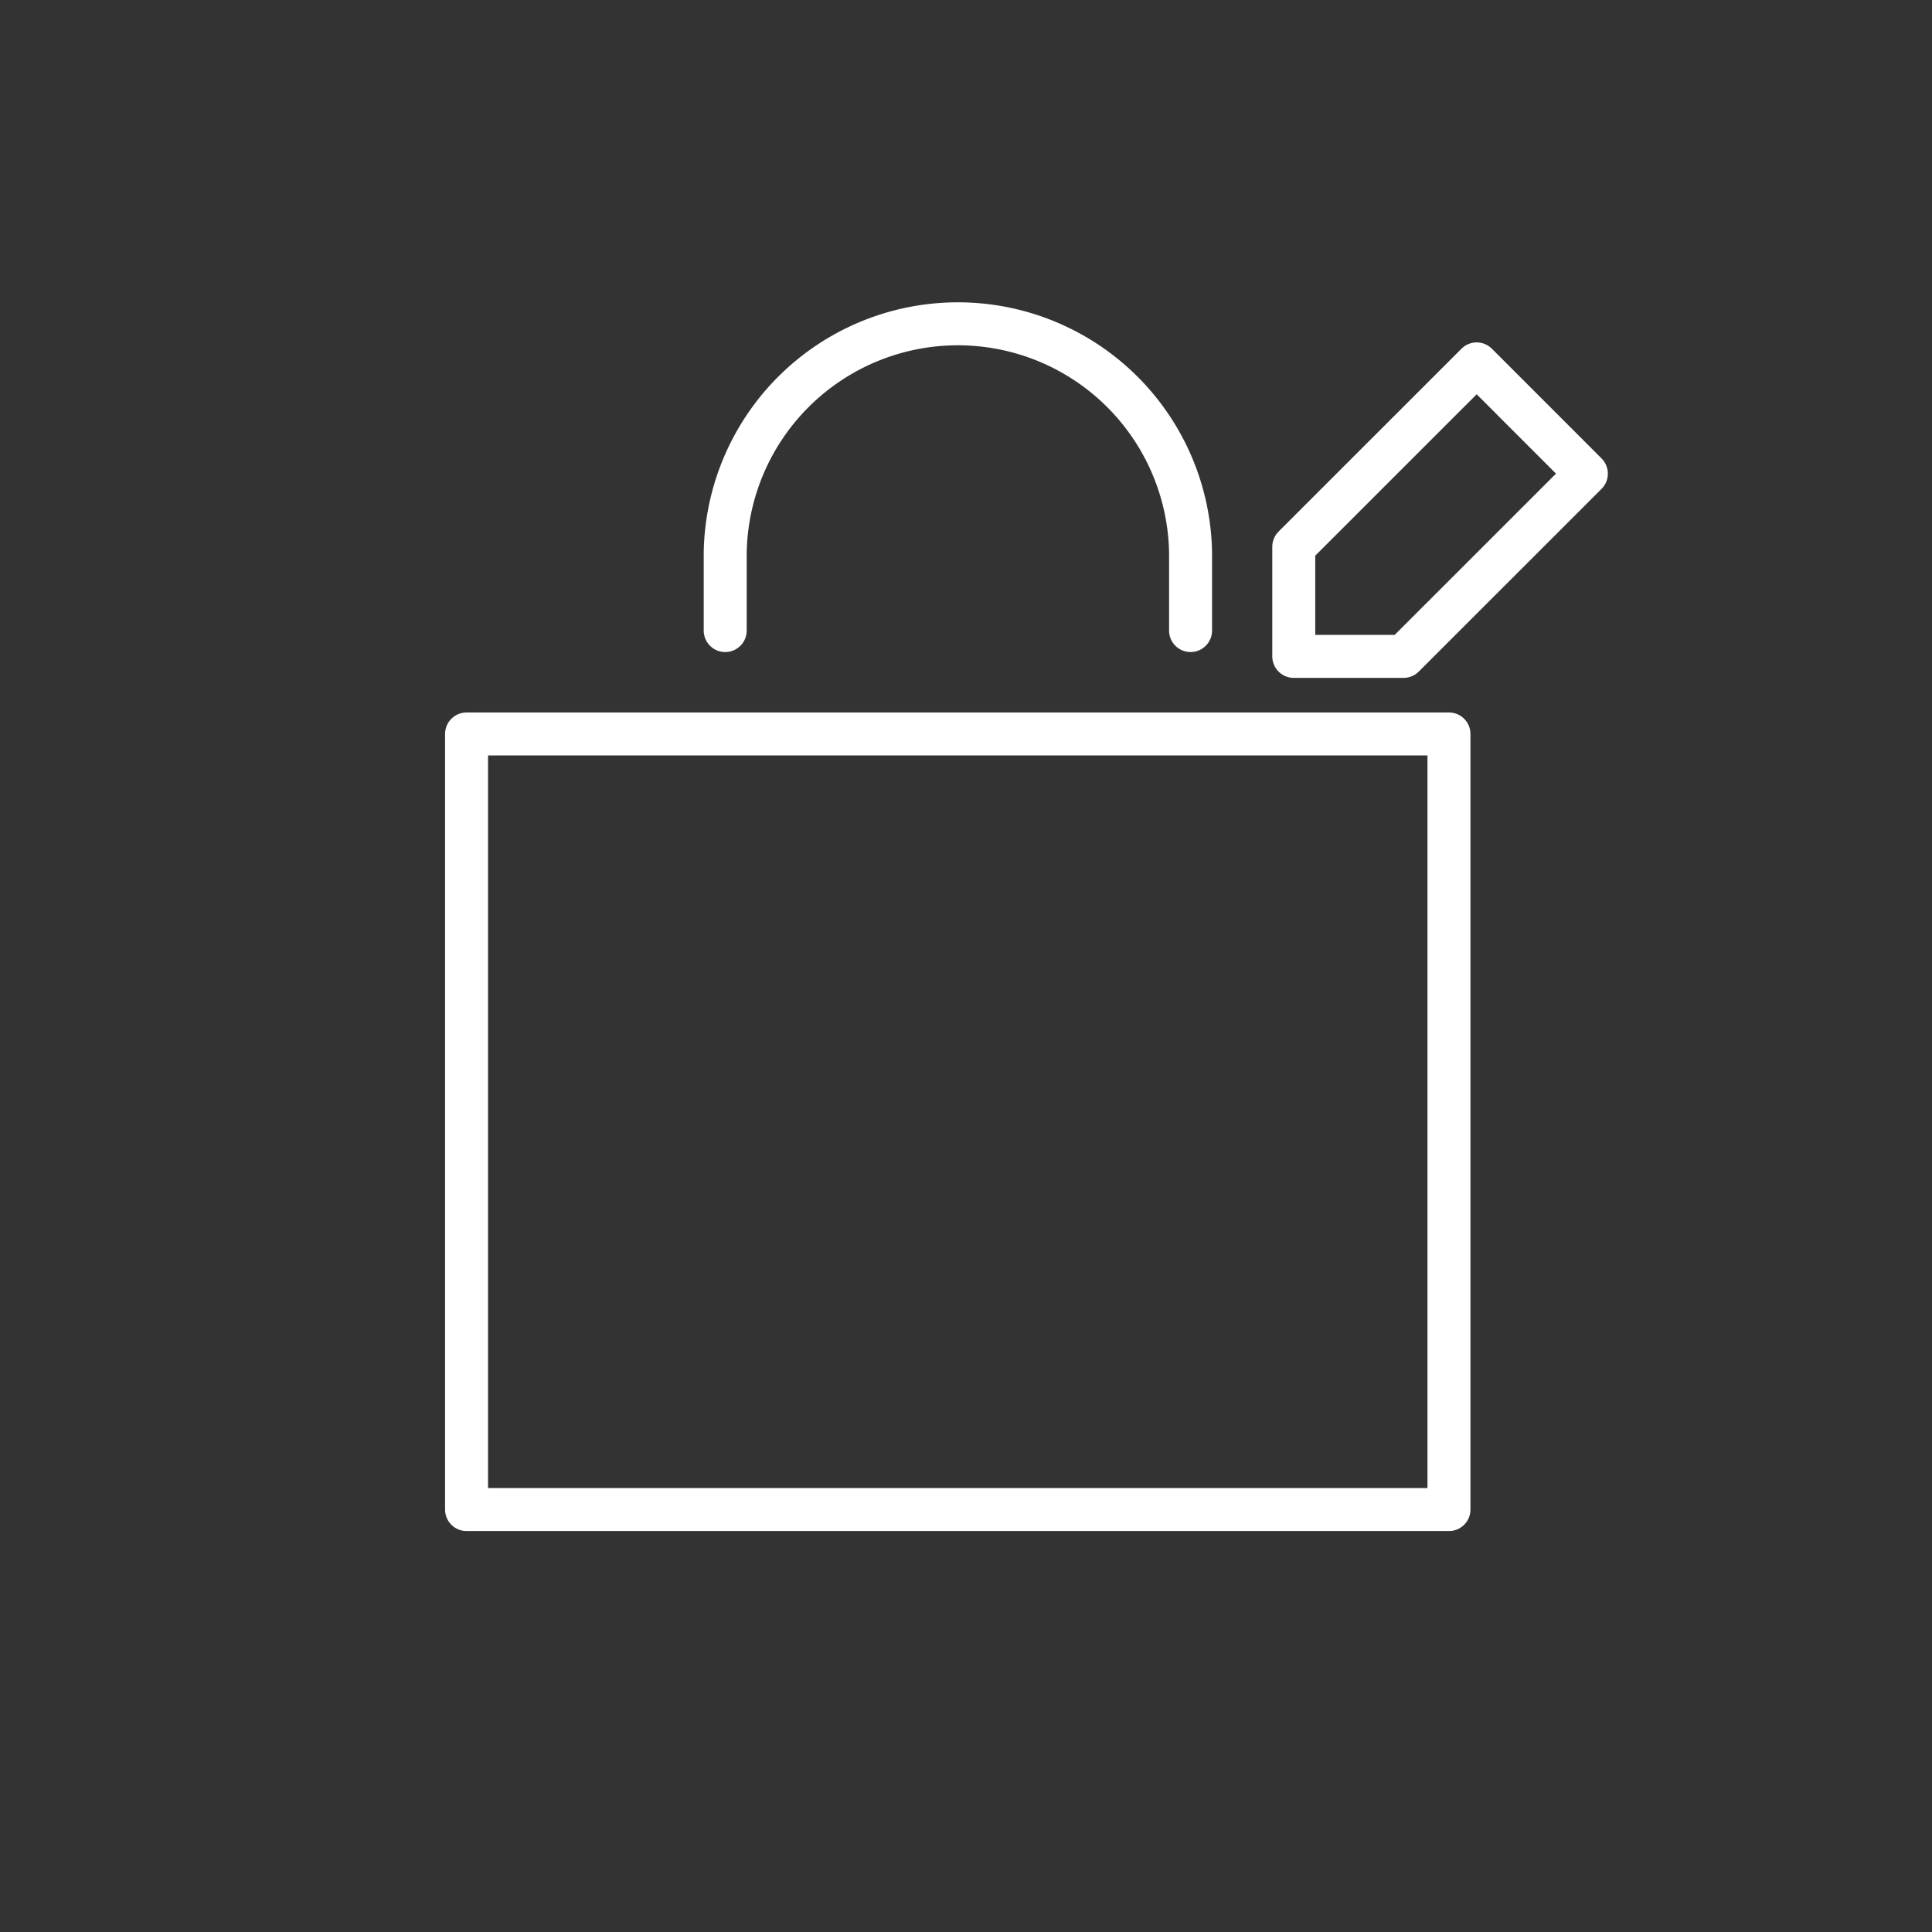 <svg viewBox="0 0 359.65 359.65" xmlns="http://www.w3.org/2000/svg"><rect x="0" y="0" width="359.65" height="359.65" fill="#333333" stroke="none"/><defs><style>.cls-1{fill:none;stroke:#fff;stroke-linecap:round;stroke-linejoin:round;stroke-width:8px;}</style></defs><title>Shopping</title><g id="Layer_1"><rect height="144.38" width="182.88" y="136.63" x="86.85" class="cls-1"></rect><path d="M135,117.38V102.94a43.32,43.32,0,0,1,86.63,0v14.44" class="cls-1"></path><polygon points="274.89 67.74 295.31 88.17 261.28 122.19 240.84 122.19 240.84 101.78 274.89 67.74" class="cls-1"></polygon></g></svg>